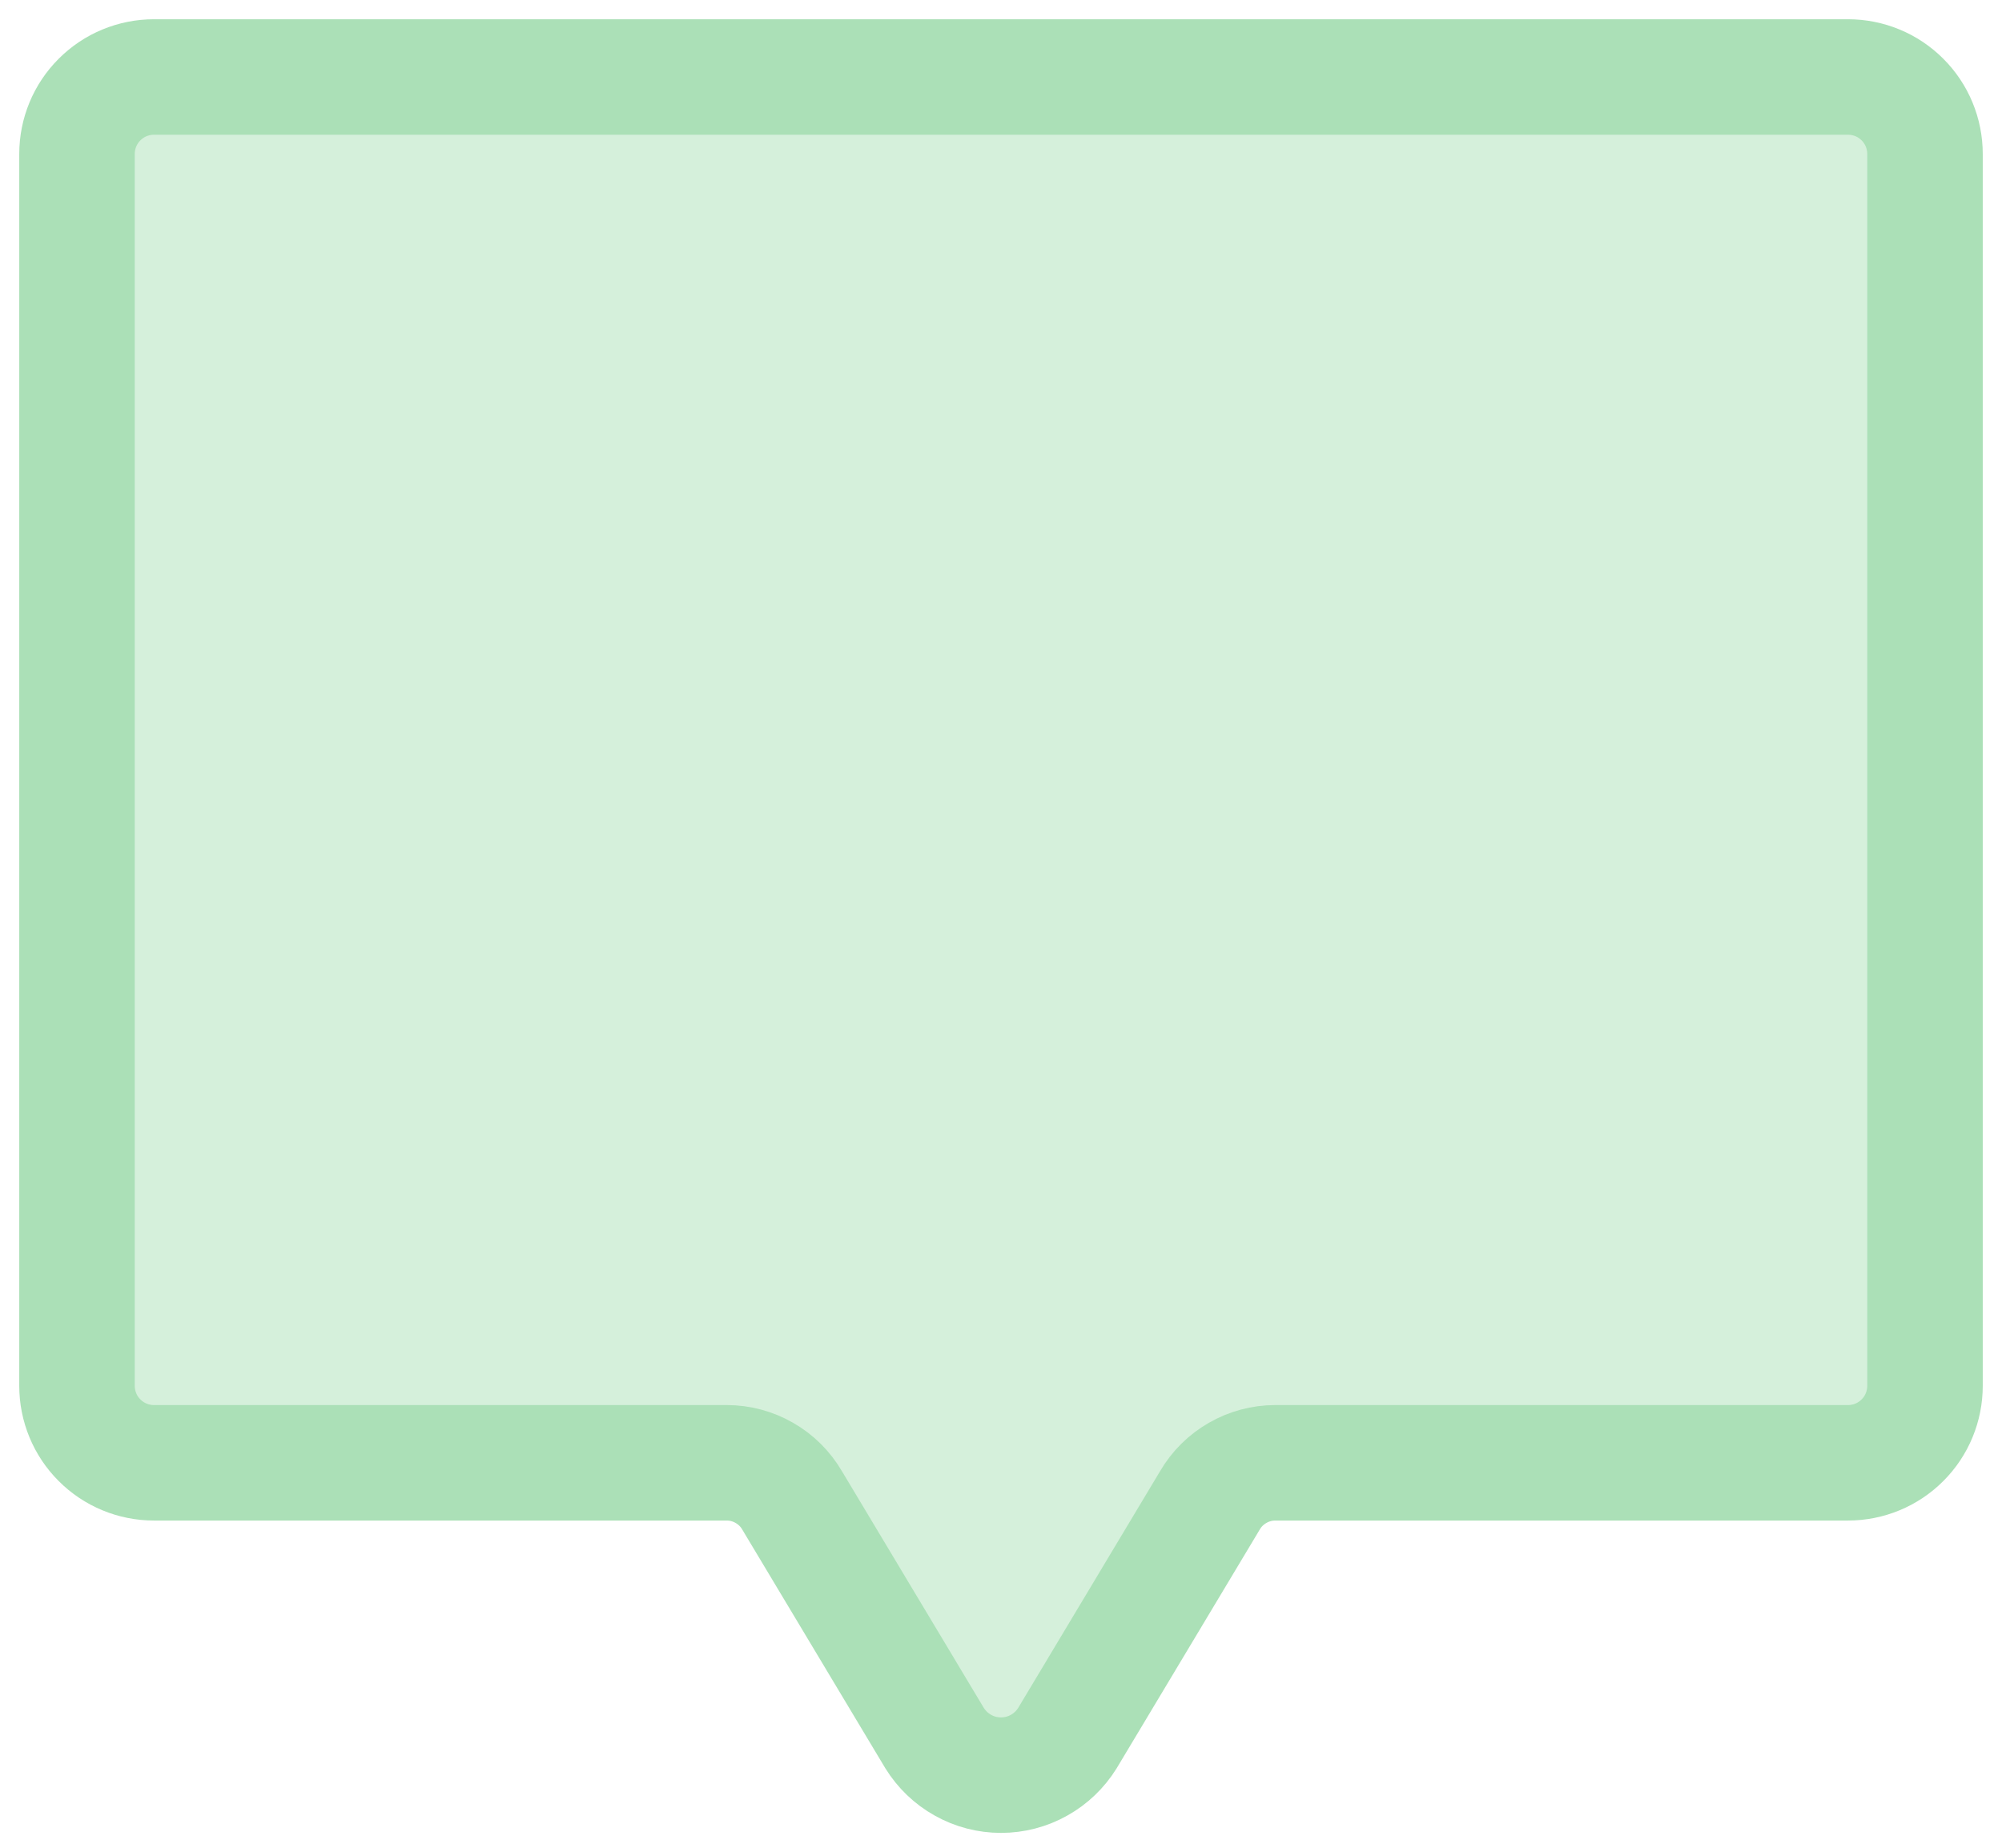 <svg width="26" height="24" viewBox="0 0 26 24" fill="none" xmlns="http://www.w3.org/2000/svg">
<path d="M15.713 19.488L13.863 22.575C13.772 22.722 13.645 22.844 13.494 22.928C13.343 23.013 13.173 23.057 13 23.057C12.827 23.057 12.657 23.013 12.506 22.928C12.355 22.844 12.228 22.722 12.137 22.575L10.287 19.488C10.2 19.339 10.076 19.216 9.927 19.131C9.778 19.045 9.609 19 9.438 19H2C1.735 19 1.48 18.895 1.293 18.707C1.105 18.52 1 18.265 1 18V2C1 1.735 1.105 1.48 1.293 1.293C1.48 1.105 1.735 1 2 1H24C24.265 1 24.52 1.105 24.707 1.293C24.895 1.48 25 1.735 25 2V18C25 18.265 24.895 18.52 24.707 18.707C24.52 18.895 24.265 19 24 19H16.562C16.391 19 16.222 19.045 16.073 19.131C15.924 19.216 15.8 19.339 15.713 19.488Z" fill="#D5F0DB" stroke="#ABE0B7" stroke-width="1.5" stroke-linecap="round" stroke-linejoin="round"/>
</svg>
